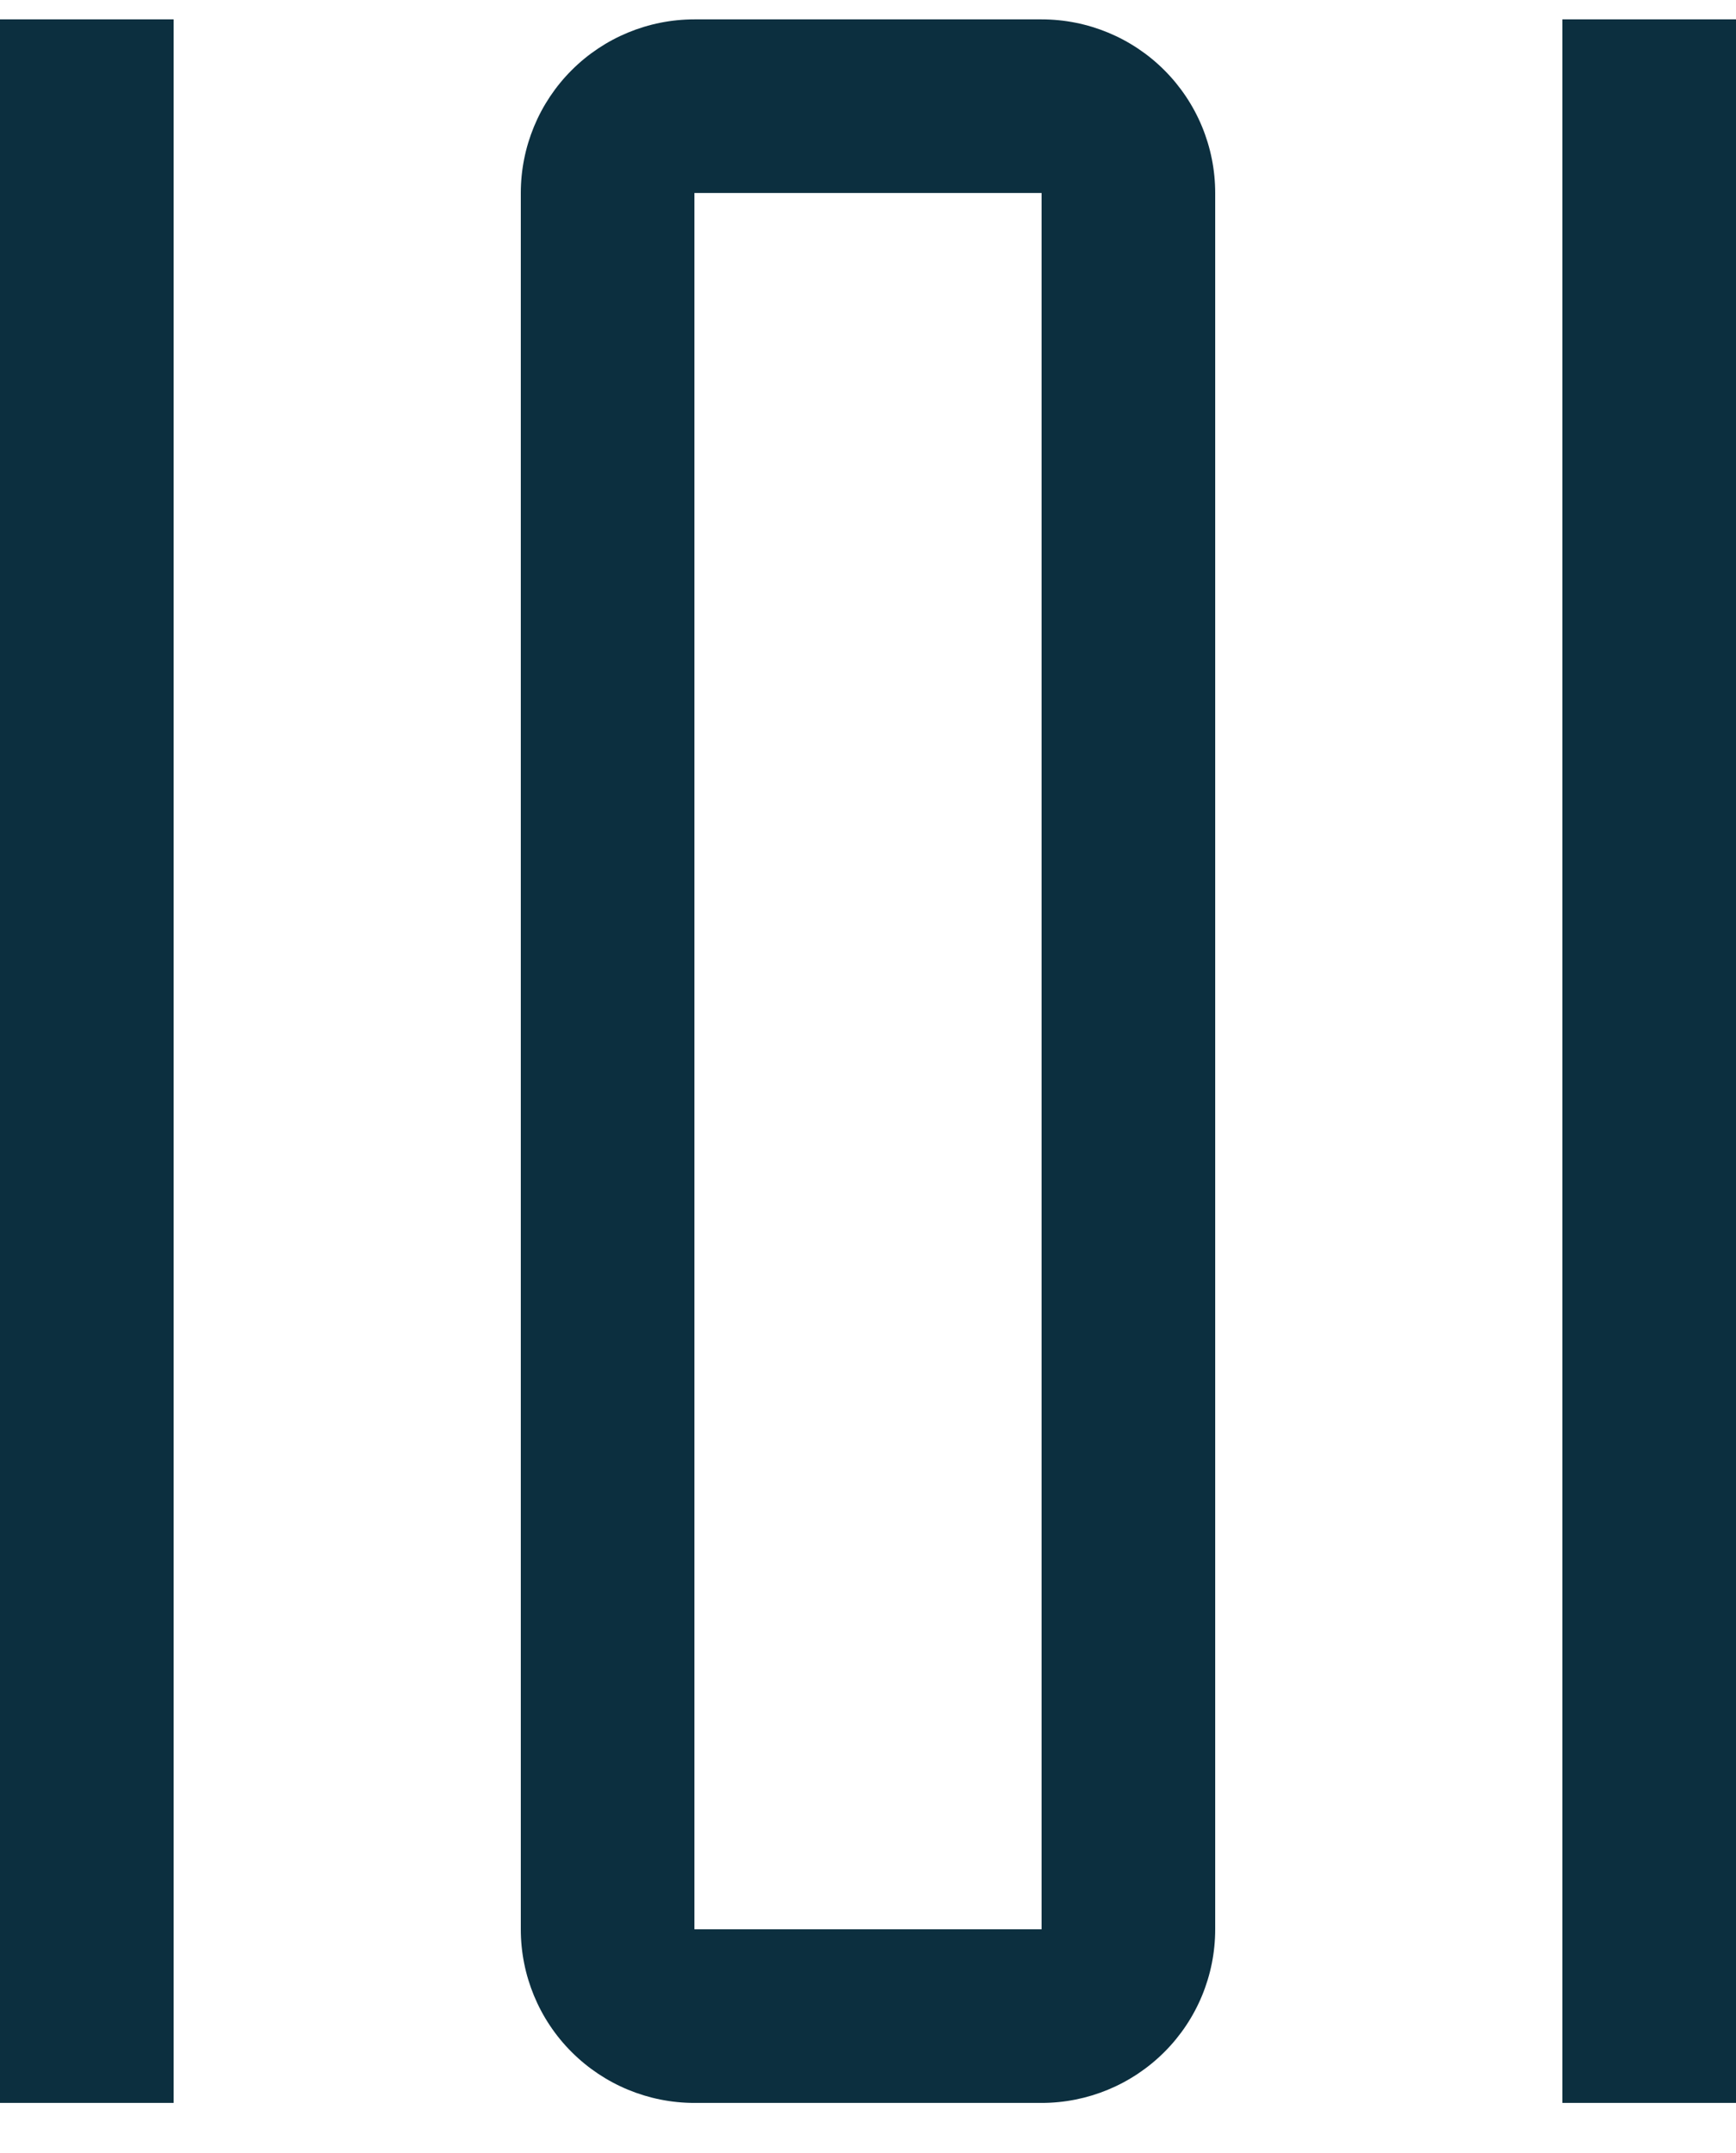 <svg width="25" height="31" viewBox="0 0 25 31" fill="none" xmlns="http://www.w3.org/2000/svg">
<path id="Vector" d="M22.5 0.279H25V30.279H22.5V0.279ZM15 2.779V27.779H10V2.779H15ZM15 0.279H10C9.337 0.279 8.701 0.542 8.232 1.011C7.763 1.48 7.5 2.116 7.5 2.779V27.779C7.5 28.442 7.763 29.078 8.232 29.546C8.701 30.015 9.337 30.279 10 30.279H15C15.663 30.279 16.299 30.015 16.768 29.546C17.237 29.078 17.5 28.442 17.5 27.779V2.779C17.5 2.116 17.237 1.48 16.768 1.011C16.299 0.542 15.663 0.279 15 0.279ZM0 0.279H2.5V30.279H0V0.279Z" fill="#0C2F3F"/>
</svg>

